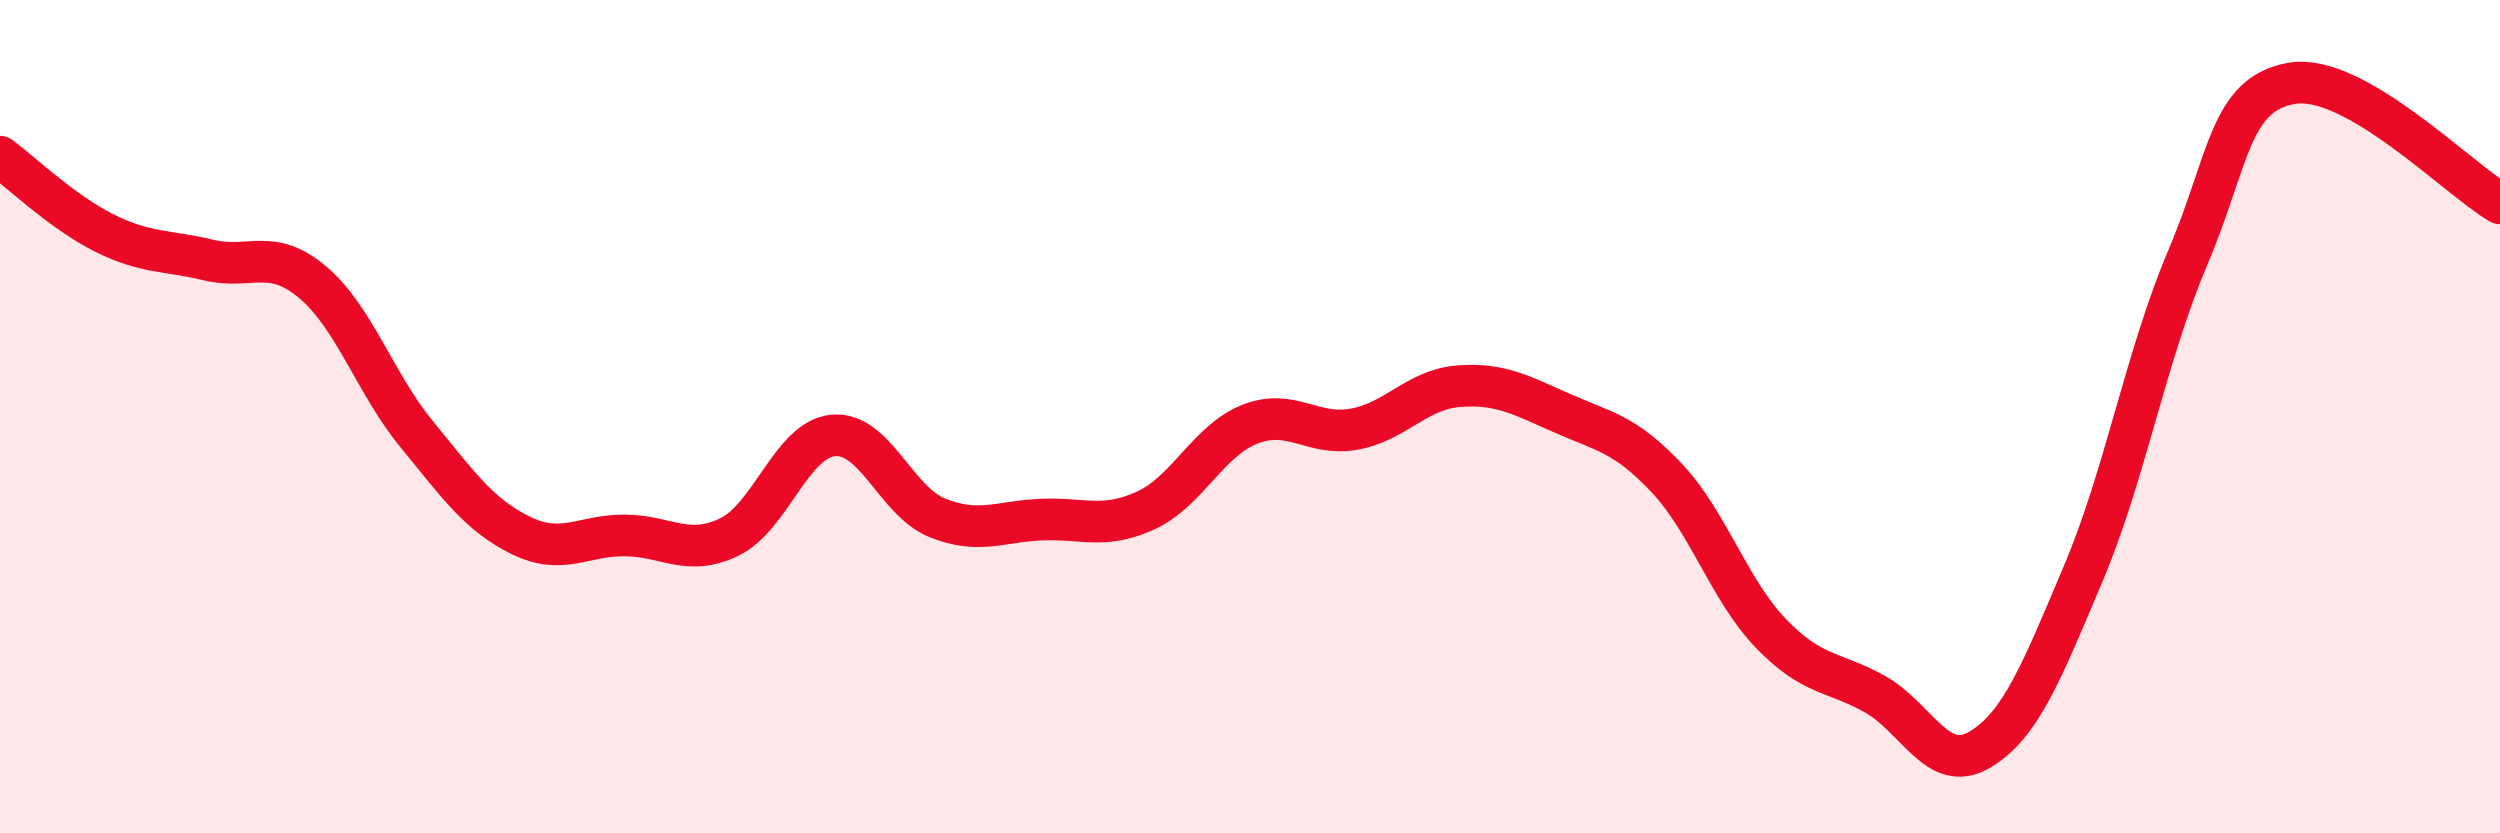
    <svg width="60" height="20" viewBox="0 0 60 20" xmlns="http://www.w3.org/2000/svg">
      <path
        d="M 0,3.76 C 0.5,4.13 1.5,5.09 2.5,5.59 C 3.5,6.09 4,6 5,6.24 C 6,6.48 6.5,5.93 7.5,6.77 C 8.5,7.61 9,9.2 10,10.42 C 11,11.64 11.5,12.36 12.5,12.85 C 13.5,13.34 14,12.84 15,12.85 C 16,12.86 16.5,13.37 17.5,12.89 C 18.5,12.41 19,10.54 20,10.45 C 21,10.36 21.5,12.03 22.5,12.43 C 23.5,12.83 24,12.51 25,12.47 C 26,12.43 26.5,12.71 27.5,12.25 C 28.5,11.79 29,10.57 30,10.18 C 31,9.79 31.5,10.48 32.5,10.3 C 33.5,10.12 34,9.35 35,9.27 C 36,9.19 36.5,9.48 37.5,9.92 C 38.5,10.36 39,10.41 40,11.47 C 41,12.53 41.5,14.16 42.5,15.2 C 43.5,16.24 44,16.1 45,16.66 C 46,17.22 46.5,18.58 47.5,18 C 48.5,17.42 49,16.12 50,13.76 C 51,11.4 51.5,8.55 52.5,6.2 C 53.5,3.85 53.5,2.26 55,2 C 56.5,1.74 59,4.3 60,4.88L60 20L0 20Z"
        fill="#EB0A25"
        opacity="0.1"
        stroke-linecap="round"
        stroke-linejoin="round"
      />
      <path
        d="M 0,3.76 C 0.5,4.13 1.5,5.09 2.5,5.59 C 3.5,6.09 4,6 5,6.24 C 6,6.48 6.5,5.93 7.5,6.77 C 8.5,7.61 9,9.2 10,10.42 C 11,11.64 11.5,12.36 12.5,12.85 C 13.5,13.34 14,12.84 15,12.85 C 16,12.86 16.5,13.37 17.5,12.89 C 18.5,12.41 19,10.54 20,10.45 C 21,10.36 21.5,12.03 22.5,12.43 C 23.5,12.83 24,12.51 25,12.47 C 26,12.43 26.5,12.71 27.5,12.25 C 28.5,11.79 29,10.57 30,10.18 C 31,9.79 31.5,10.48 32.5,10.3 C 33.5,10.12 34,9.35 35,9.27 C 36,9.19 36.5,9.48 37.5,9.92 C 38.5,10.36 39,10.41 40,11.47 C 41,12.53 41.5,14.16 42.5,15.2 C 43.5,16.24 44,16.1 45,16.66 C 46,17.22 46.5,18.58 47.5,18 C 48.5,17.42 49,16.12 50,13.76 C 51,11.4 51.5,8.55 52.5,6.2 C 53.5,3.85 53.5,2.26 55,2 C 56.5,1.74 59,4.3 60,4.88"
        stroke="#EB0A25"
        stroke-width="1"
        fill="none"
        stroke-linecap="round"
        stroke-linejoin="round"
      />
    </svg>
  
